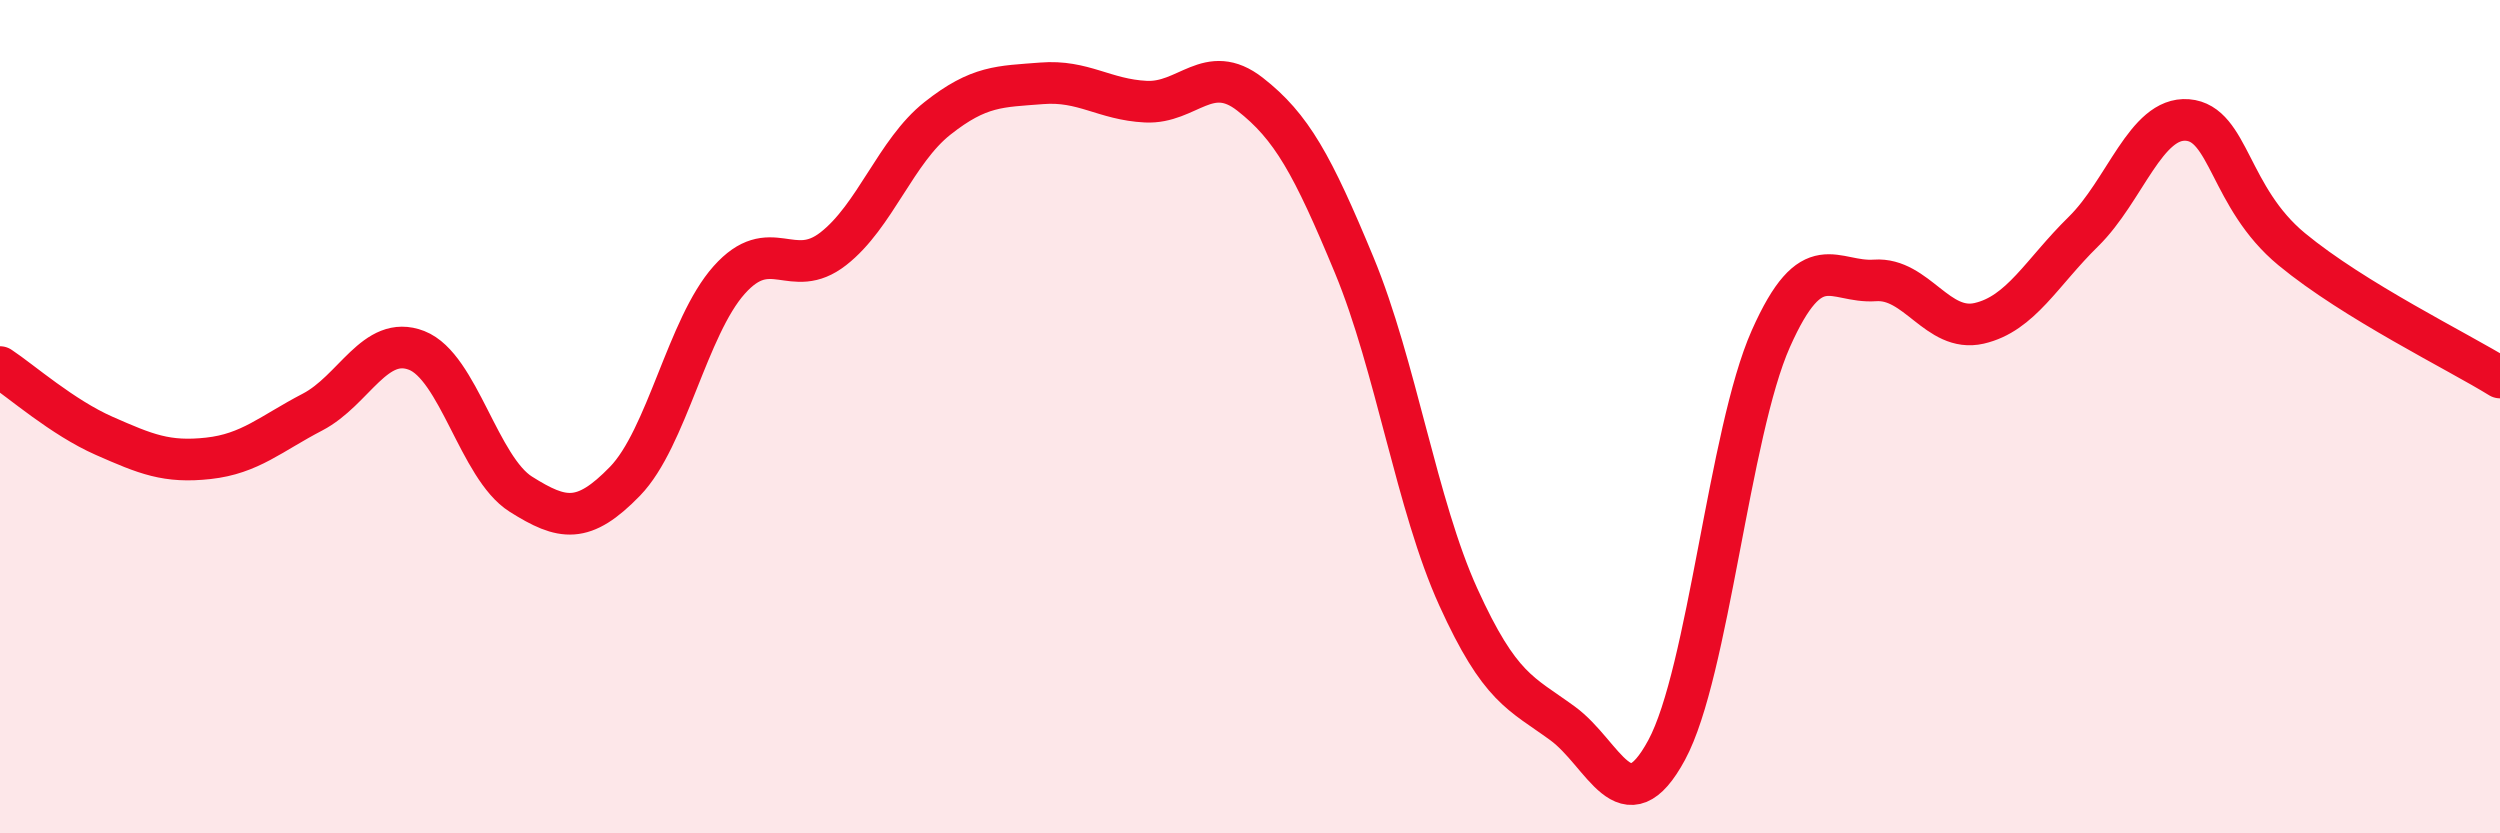 
    <svg width="60" height="20" viewBox="0 0 60 20" xmlns="http://www.w3.org/2000/svg">
      <path
        d="M 0,8.81 C 0.5,9.14 1.5,10.02 2.5,10.46 C 3.5,10.9 4,11.11 5,11 C 6,10.89 6.5,10.41 7.5,9.89 C 8.5,9.37 9,8.02 10,8.41 C 11,8.8 11.5,11.23 12.5,11.86 C 13.5,12.49 14,12.58 15,11.55 C 16,10.52 16.5,7.84 17.5,6.72 C 18.5,5.6 19,6.75 20,5.97 C 21,5.19 21.5,3.63 22.5,2.84 C 23.5,2.05 24,2.08 25,2 C 26,1.92 26.5,2.39 27.5,2.44 C 28.5,2.49 29,1.48 30,2.26 C 31,3.04 31.5,3.95 32.5,6.36 C 33.5,8.77 34,12.13 35,14.33 C 36,16.53 36.5,16.63 37.5,17.36 C 38.5,18.09 39,19.85 40,18 C 41,16.15 41.5,10.38 42.5,8.13 C 43.5,5.88 44,6.8 45,6.73 C 46,6.66 46.5,7.99 47.5,7.76 C 48.5,7.53 49,6.54 50,5.56 C 51,4.58 51.5,2.8 52.5,2.88 C 53.5,2.96 53.5,4.74 55,5.98 C 56.5,7.22 59,8.44 60,9.06L60 20L0 20Z"
        fill="#EB0A25"
        opacity="0.1"
        stroke-linecap="round"
        stroke-linejoin="round"
      />
      <path
        d="M 0,8.81 C 0.5,9.14 1.5,10.02 2.5,10.46 C 3.5,10.9 4,11.11 5,11 C 6,10.89 6.5,10.41 7.5,9.89 C 8.5,9.37 9,8.02 10,8.41 C 11,8.8 11.5,11.23 12.5,11.86 C 13.5,12.49 14,12.58 15,11.55 C 16,10.52 16.5,7.84 17.5,6.72 C 18.5,5.6 19,6.75 20,5.97 C 21,5.19 21.5,3.63 22.5,2.84 C 23.5,2.05 24,2.08 25,2 C 26,1.92 26.5,2.39 27.5,2.44 C 28.5,2.49 29,1.48 30,2.26 C 31,3.04 31.5,3.95 32.5,6.36 C 33.5,8.77 34,12.13 35,14.33 C 36,16.53 36.5,16.63 37.5,17.36 C 38.5,18.09 39,19.85 40,18 C 41,16.15 41.5,10.38 42.5,8.13 C 43.5,5.88 44,6.8 45,6.73 C 46,6.66 46.5,7.99 47.5,7.76 C 48.5,7.53 49,6.54 50,5.56 C 51,4.58 51.5,2.8 52.5,2.88 C 53.5,2.96 53.5,4.74 55,5.98 C 56.5,7.22 59,8.44 60,9.06"
        stroke="#EB0A25"
        stroke-width="1"
        fill="none"
        stroke-linecap="round"
        stroke-linejoin="round"
      />
    </svg>
  
